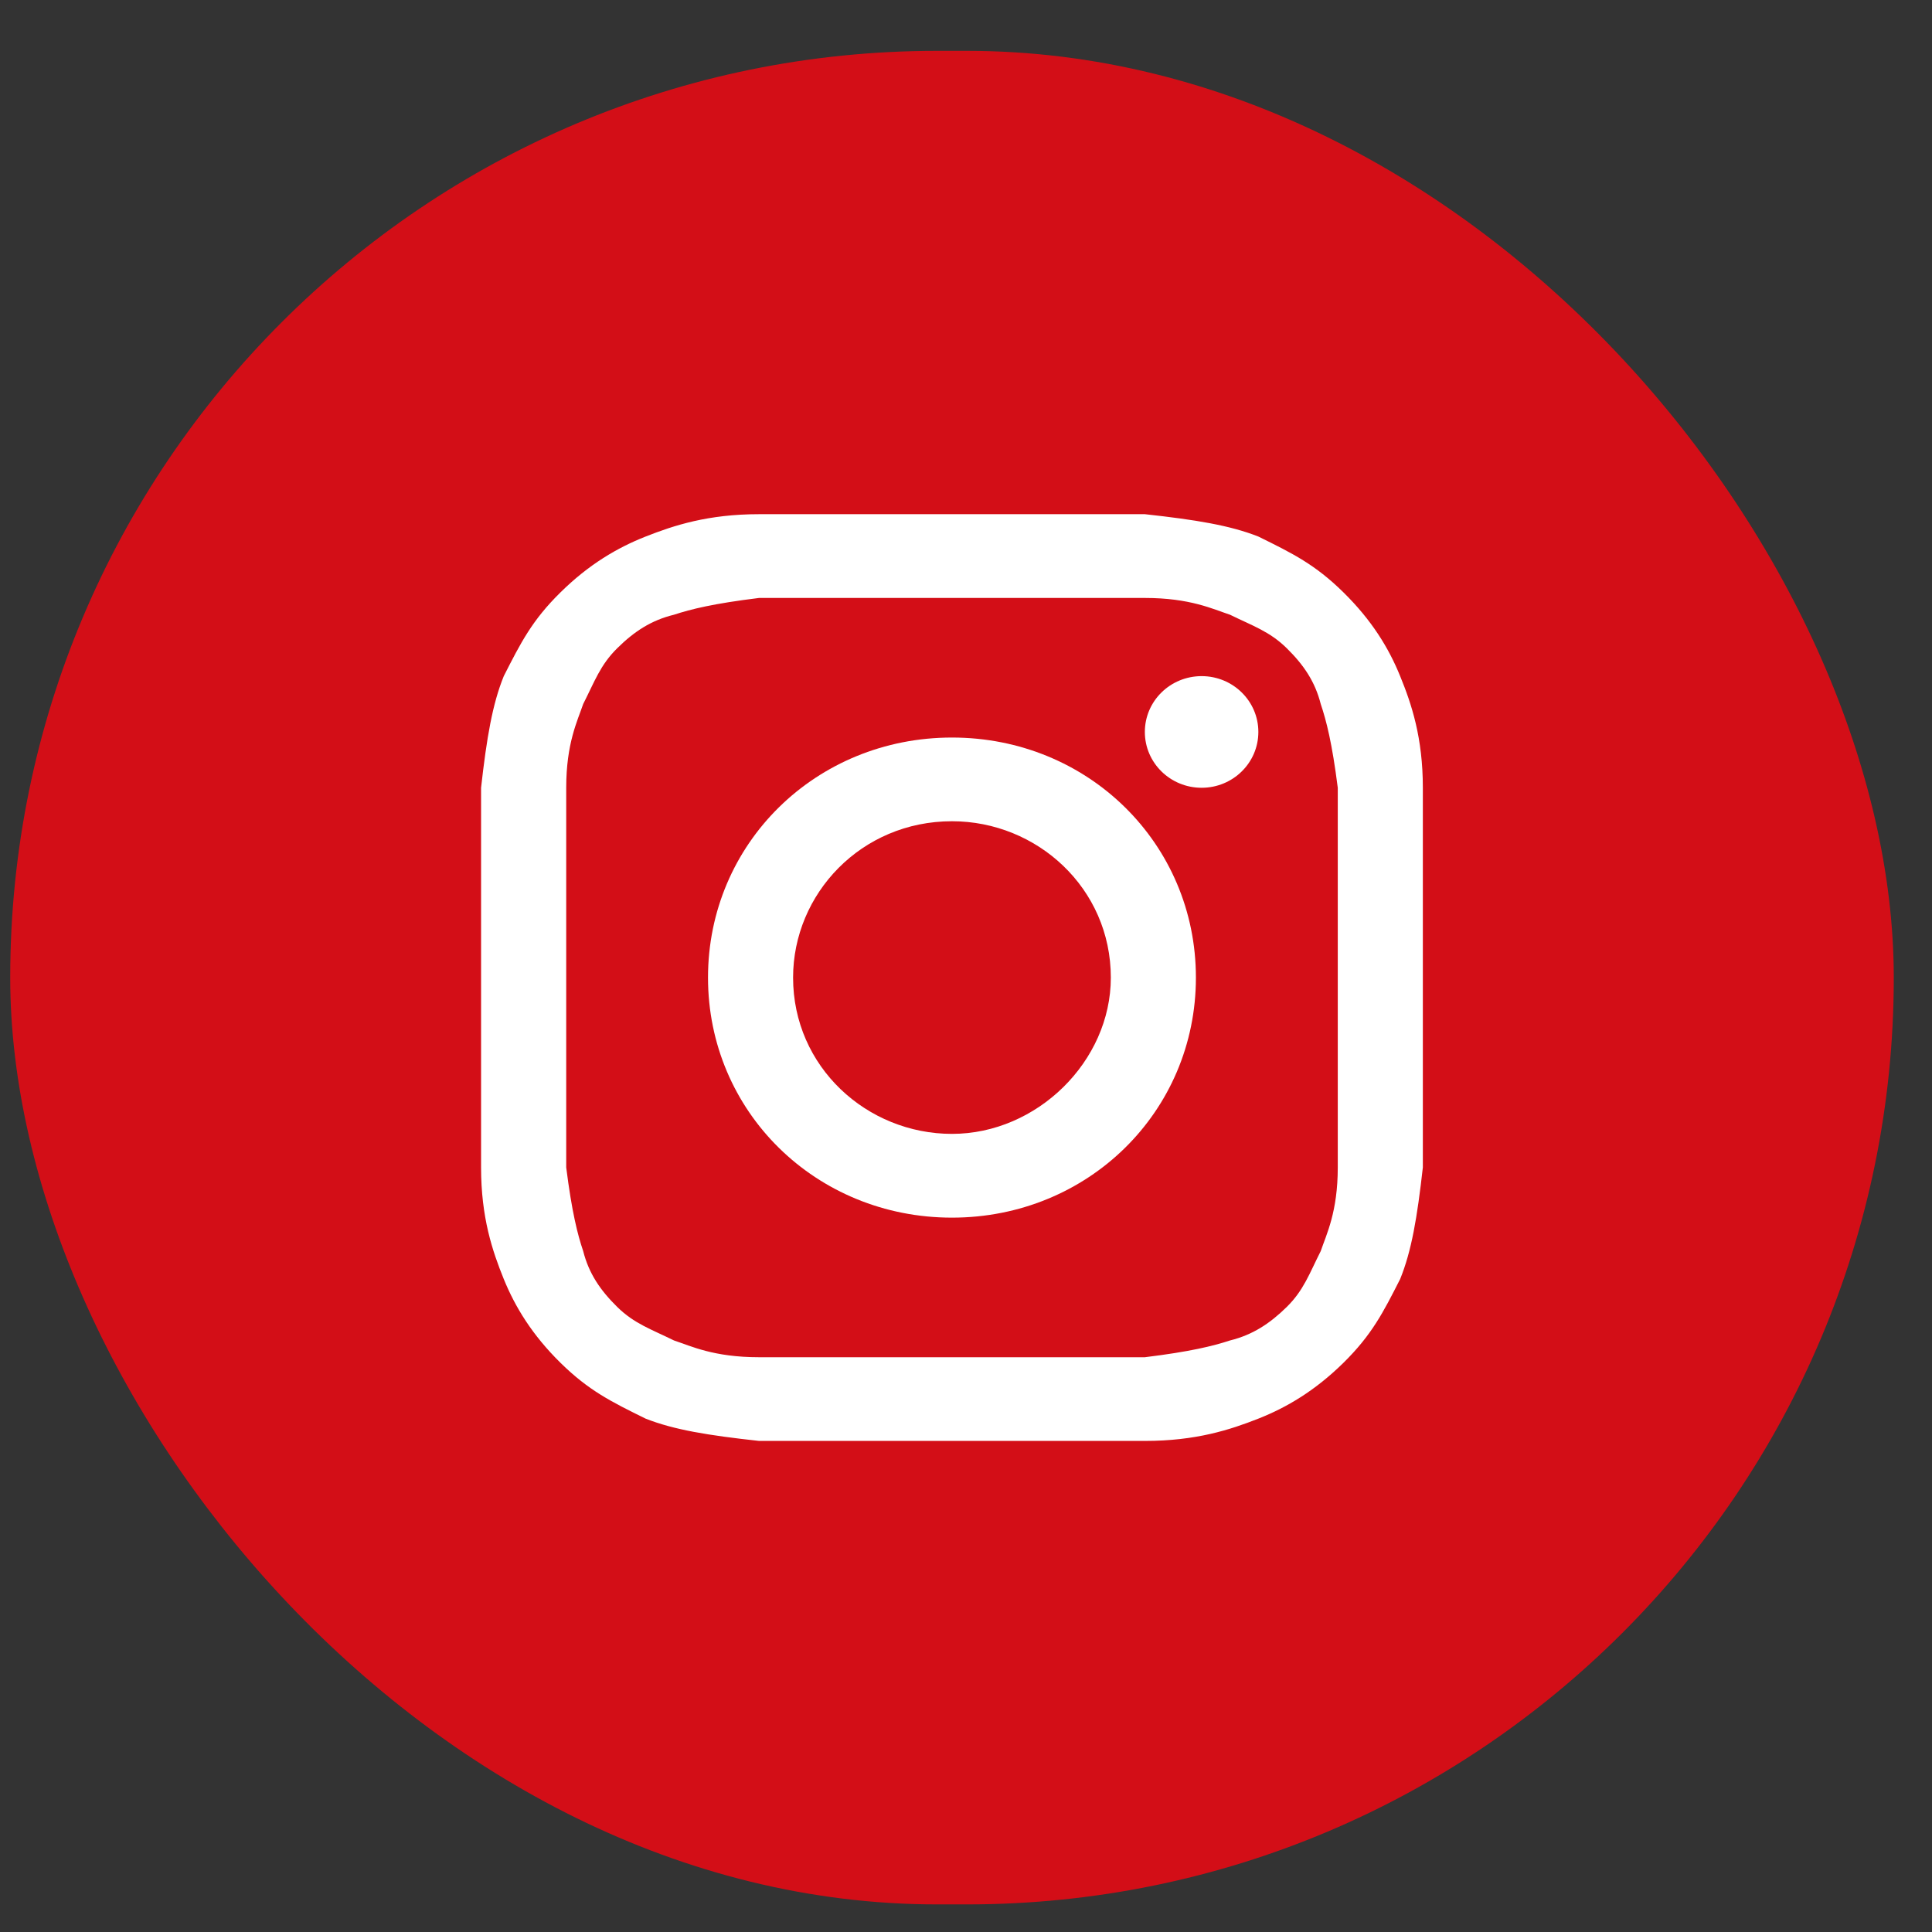 <?xml version="1.0" encoding="UTF-8"?> <svg xmlns="http://www.w3.org/2000/svg" width="28" height="28" viewBox="0 0 28 28" fill="none"><rect x="0" y="0" width="28" height="28" fill="#333333" stroke="none"/><rect x="0.148" y="0.737" width="27.298" height="26.863" rx="13.431" fill="#D30E17"></rect><path d="M13.797 8.666C15.606 8.666 15.852 8.666 16.592 8.666C17.25 8.666 17.579 8.828 17.826 8.909C18.154 9.07 18.401 9.151 18.648 9.394C18.895 9.637 19.059 9.879 19.141 10.203C19.223 10.446 19.306 10.77 19.388 11.417C19.388 12.145 19.388 12.307 19.388 14.168C19.388 16.029 19.388 16.191 19.388 16.919C19.388 17.566 19.223 17.89 19.141 18.132C18.977 18.456 18.895 18.699 18.648 18.942C18.401 19.184 18.154 19.346 17.826 19.427C17.579 19.508 17.25 19.589 16.592 19.67C15.852 19.67 15.688 19.67 13.797 19.67C11.906 19.67 11.741 19.67 11.001 19.67C10.343 19.67 10.014 19.508 9.768 19.427C9.439 19.265 9.192 19.184 8.946 18.942C8.699 18.699 8.534 18.456 8.452 18.132C8.37 17.89 8.288 17.566 8.206 16.919C8.206 16.191 8.206 16.029 8.206 14.168C8.206 12.307 8.206 12.145 8.206 11.417C8.206 10.77 8.37 10.446 8.452 10.203C8.617 9.879 8.699 9.637 8.946 9.394C9.192 9.151 9.439 8.989 9.768 8.909C10.014 8.828 10.343 8.747 11.001 8.666C11.741 8.666 11.988 8.666 13.797 8.666ZM13.797 7.452C11.906 7.452 11.741 7.452 11.001 7.452C10.261 7.452 9.768 7.614 9.357 7.776C8.946 7.938 8.534 8.18 8.123 8.585C7.712 8.989 7.548 9.313 7.301 9.799C7.137 10.203 7.054 10.689 6.972 11.417C6.972 12.145 6.972 12.388 6.972 14.168C6.972 16.029 6.972 16.191 6.972 16.919C6.972 17.647 7.137 18.132 7.301 18.537C7.466 18.942 7.712 19.346 8.123 19.751C8.534 20.155 8.863 20.317 9.357 20.56C9.768 20.722 10.261 20.802 11.001 20.883C11.741 20.883 11.988 20.883 13.797 20.883C15.606 20.883 15.852 20.883 16.592 20.883C17.332 20.883 17.826 20.722 18.237 20.56C18.648 20.398 19.059 20.155 19.47 19.751C19.881 19.346 20.046 19.022 20.292 18.537C20.457 18.132 20.539 17.647 20.621 16.919C20.621 16.191 20.621 15.948 20.621 14.168C20.621 12.388 20.621 12.145 20.621 11.417C20.621 10.689 20.457 10.203 20.292 9.799C20.128 9.394 19.881 8.989 19.47 8.585C19.059 8.18 18.73 8.019 18.237 7.776C17.826 7.614 17.332 7.533 16.592 7.452C15.852 7.452 15.688 7.452 13.797 7.452Z" fill="white"></path><path d="M13.797 10.689C11.823 10.689 10.261 12.226 10.261 14.168C10.261 16.11 11.823 17.647 13.797 17.647C15.77 17.647 17.332 16.11 17.332 14.168C17.332 12.226 15.77 10.689 13.797 10.689ZM13.797 16.433C12.563 16.433 11.494 15.462 11.494 14.168C11.494 12.954 12.481 11.902 13.797 11.902C15.03 11.902 16.099 12.873 16.099 14.168C16.099 15.381 15.03 16.433 13.797 16.433Z" fill="white"></path><path d="M17.415 11.417C17.869 11.417 18.237 11.055 18.237 10.608C18.237 10.161 17.869 9.799 17.415 9.799C16.96 9.799 16.592 10.161 16.592 10.608C16.592 11.055 16.96 11.417 17.415 11.417Z" fill="white"></path></svg> 